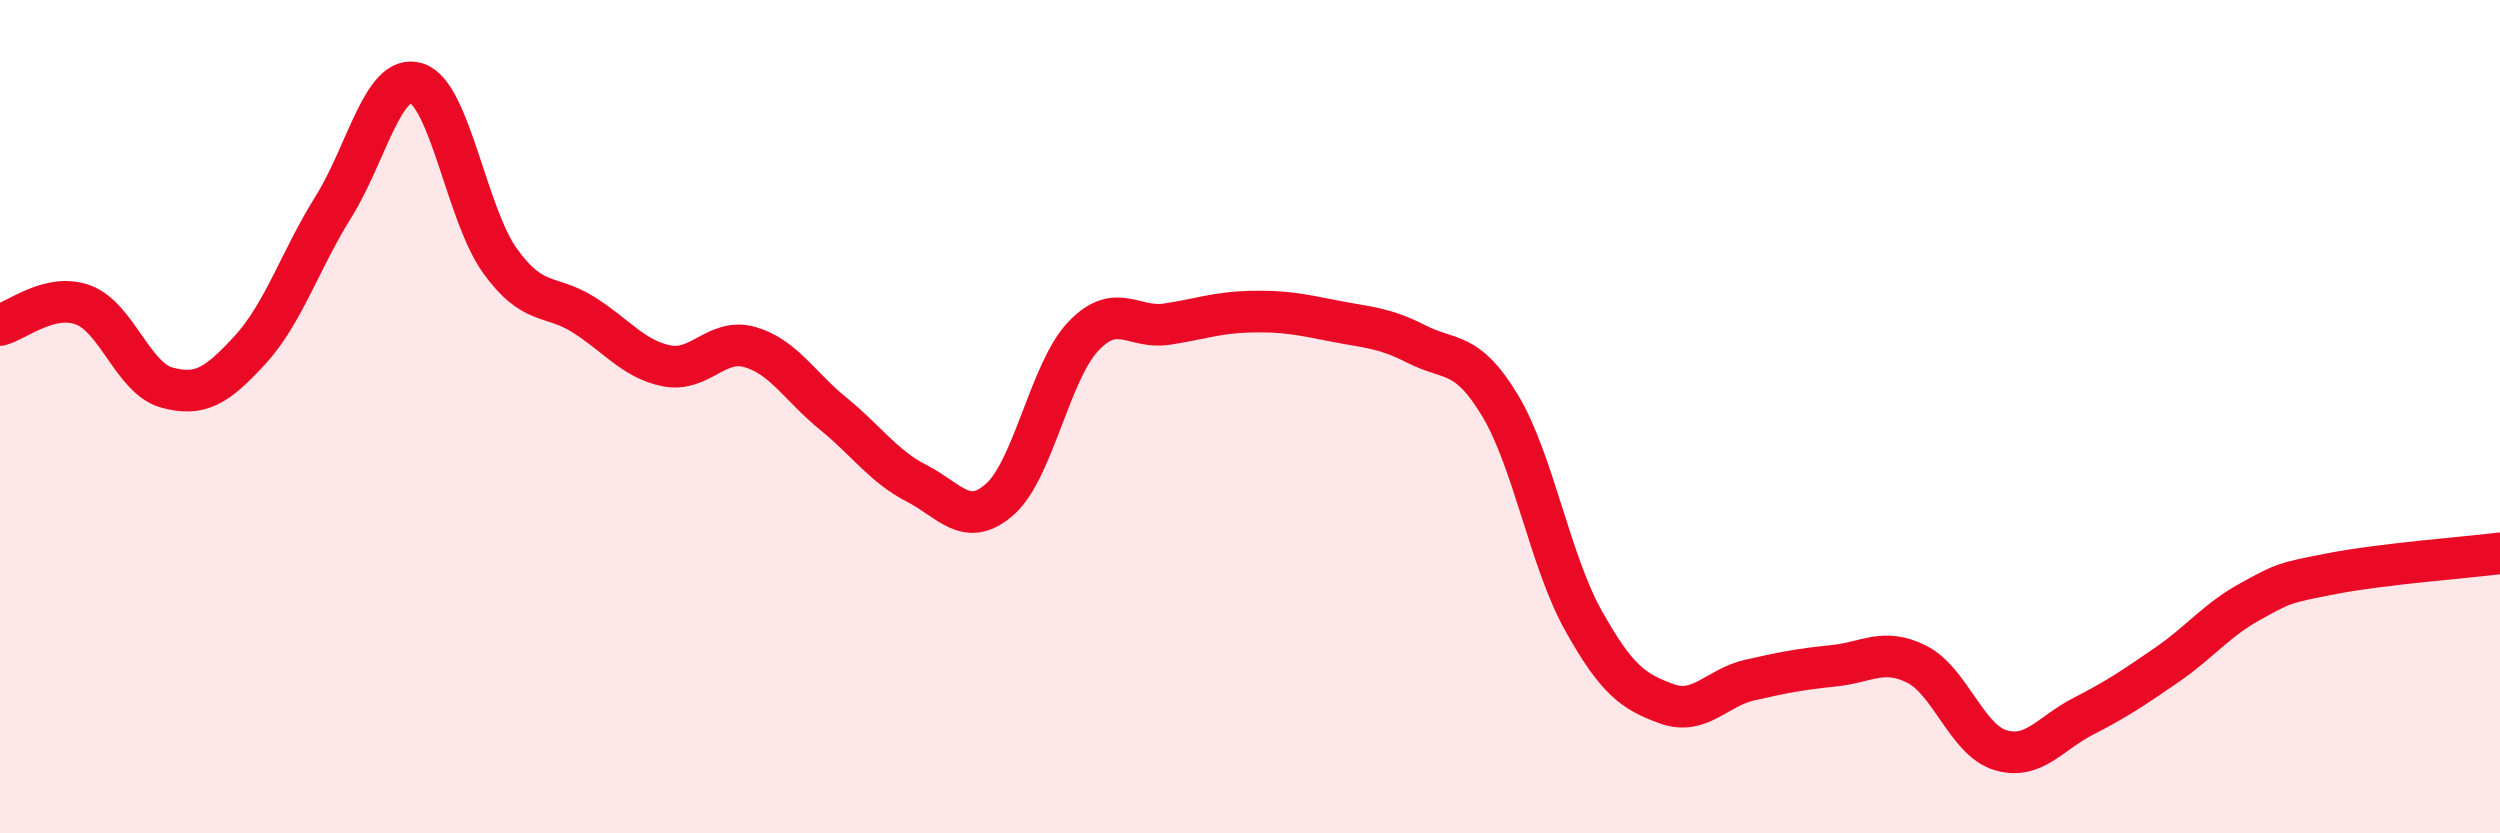 
    <svg width="60" height="20" viewBox="0 0 60 20" xmlns="http://www.w3.org/2000/svg">
      <path
        d="M 0,7.8 C 0.4,7.7 1.2,7.02 2,7.32 C 2.8,7.62 3.2,9.08 4,9.3 C 4.8,9.52 5.2,9.27 6,8.4 C 6.8,7.53 7.2,6.25 8,4.97 C 8.8,3.69 9.2,1.74 10,2 C 10.8,2.26 11.2,5.15 12,6.26 C 12.8,7.37 13.2,7.05 14,7.55 C 14.8,8.05 15.2,8.62 16,8.78 C 16.8,8.94 17.2,8.1 18,8.33 C 18.8,8.56 19.2,9.28 20,9.93 C 20.8,10.58 21.2,11.19 22,11.6 C 22.8,12.01 23.2,12.69 24,11.98 C 24.8,11.27 25.2,8.91 26,8.07 C 26.8,7.23 27.2,7.9 28,7.78 C 28.8,7.66 29.2,7.5 30,7.48 C 30.8,7.46 31.2,7.54 32,7.7 C 32.8,7.86 33.2,7.85 34,8.26 C 34.8,8.67 35.2,8.4 36,9.73 C 36.8,11.06 37.2,13.46 38,14.89 C 38.8,16.32 39.2,16.6 40,16.89 C 40.8,17.18 41.2,16.5 42,16.32 C 42.8,16.14 43.2,16.06 44,15.98 C 44.8,15.9 45.2,15.54 46,15.94 C 46.8,16.34 47.2,17.75 48,18 C 48.8,18.25 49.2,17.6 50,17.19 C 50.8,16.78 51.2,16.51 52,15.96 C 52.8,15.41 53.2,14.88 54,14.44 C 54.8,14 54.8,13.99 56,13.76 C 57.2,13.53 59.2,13.38 60,13.28L60 20L0 20Z"
        fill="#EB0A25"
        opacity="0.1"
        stroke-linecap="round"
        stroke-linejoin="round"
      />
      <path
        d="M 0,7.8 C 0.4,7.7 1.2,7.02 2,7.32 C 2.8,7.62 3.2,9.08 4,9.3 C 4.8,9.52 5.2,9.27 6,8.4 C 6.8,7.53 7.2,6.25 8,4.97 C 8.8,3.69 9.2,1.74 10,2 C 10.8,2.26 11.2,5.15 12,6.26 C 12.8,7.37 13.2,7.05 14,7.55 C 14.8,8.05 15.2,8.62 16,8.78 C 16.8,8.94 17.2,8.1 18,8.33 C 18.8,8.56 19.2,9.28 20,9.93 C 20.8,10.58 21.2,11.19 22,11.6 C 22.8,12.01 23.2,12.69 24,11.98 C 24.8,11.27 25.2,8.91 26,8.07 C 26.8,7.23 27.2,7.9 28,7.78 C 28.8,7.66 29.2,7.5 30,7.48 C 30.8,7.46 31.2,7.54 32,7.7 C 32.8,7.86 33.2,7.85 34,8.26 C 34.8,8.67 35.2,8.4 36,9.73 C 36.8,11.06 37.2,13.46 38,14.89 C 38.8,16.32 39.2,16.6 40,16.89 C 40.8,17.18 41.2,16.5 42,16.32 C 42.8,16.14 43.2,16.06 44,15.98 C 44.8,15.9 45.2,15.54 46,15.94 C 46.8,16.34 47.2,17.75 48,18 C 48.8,18.25 49.2,17.6 50,17.19 C 50.8,16.78 51.2,16.51 52,15.96 C 52.8,15.41 53.2,14.88 54,14.44 C 54.8,14 54.8,13.99 56,13.76 C 57.2,13.53 59.2,13.38 60,13.28"
        stroke="#EB0A25"
        stroke-width="1"
        fill="none"
        stroke-linecap="round"
        stroke-linejoin="round"
      />
    </svg>
  